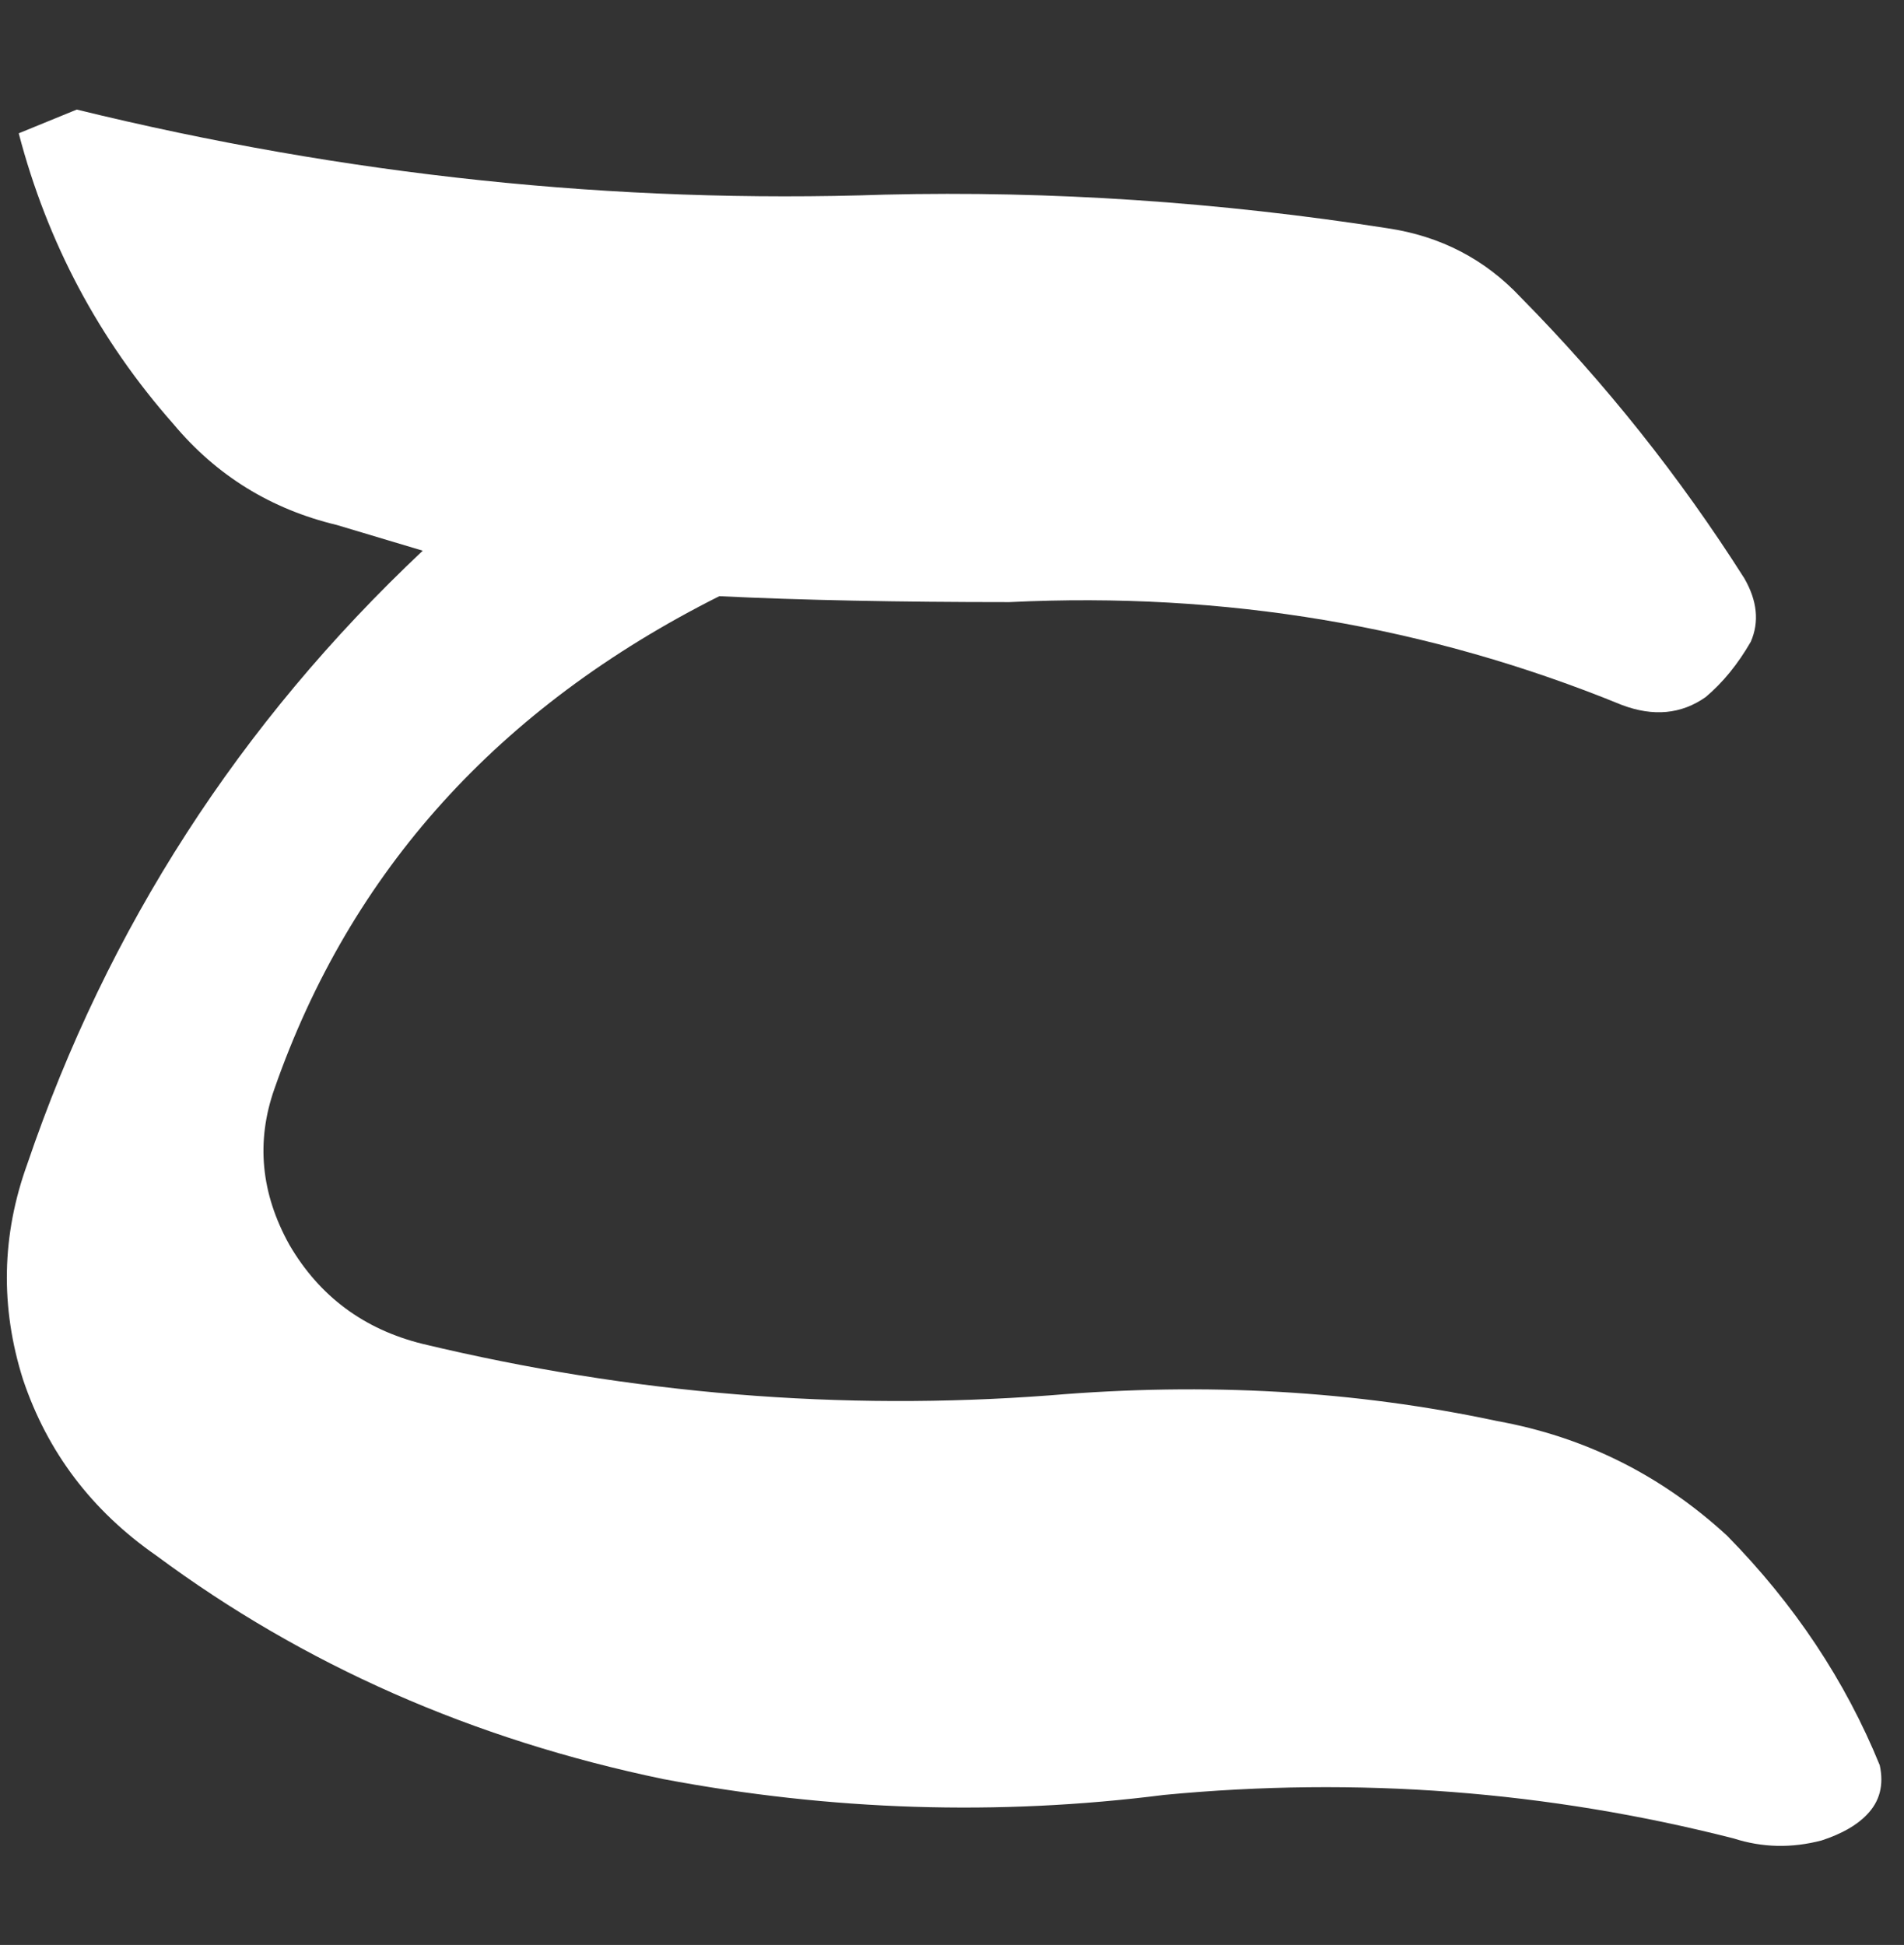 <svg width="139" height="142" viewBox="0 0 139 142" fill="none" xmlns="http://www.w3.org/2000/svg">
<rect x="0" y="0" width="139" height="142" fill="#333333" stroke="none"/>
<g clip-path="url(#clip0_565_4832)">
<path d="M30.862 40.206L24.586 38.328C19.775 37.173 15.801 34.718 12.663 30.963C7.225 24.801 3.459 17.724 1.367 9.733L5.603 8C25.266 12.814 44.929 14.884 64.592 14.21C76.725 13.921 88.962 14.74 101.303 16.665C105.173 17.243 108.415 18.928 111.03 21.72C117.201 27.978 122.639 34.814 127.346 42.227C128.287 43.864 128.444 45.404 127.817 46.849C126.875 48.486 125.777 49.833 124.522 50.892C122.744 52.144 120.704 52.337 118.404 51.47C104.284 45.693 89.38 43.19 73.691 43.96C65.533 43.96 58.474 43.816 52.512 43.527C36.405 51.615 25.58 63.601 20.037 79.487C18.677 83.339 19.043 87.142 21.135 90.897C23.331 94.651 26.574 97.058 30.862 98.118C46.132 101.776 61.402 103.028 76.672 101.872C88.073 100.91 98.95 101.535 109.304 103.75C115.684 104.905 121.28 107.697 126.091 112.126C131.007 117.133 134.72 122.717 137.23 128.879C137.543 130.323 137.23 131.526 136.288 132.489C135.556 133.259 134.458 133.885 132.994 134.367C130.797 134.944 128.653 134.896 126.562 134.222C112.965 130.756 99.107 129.697 84.987 131.045C72.855 132.586 60.67 132.2 48.433 129.89C34.523 127.001 22.181 121.562 11.408 113.57C6.702 110.297 3.459 106.012 1.681 100.717C0.008 95.422 0.112 90.174 1.995 84.975C7.852 67.741 17.474 52.818 30.862 40.206Z" fill="white"/>
</g>
<defs>
<clipPath id="clip0_565_4832">
<rect width="138" height="141" fill="white" transform="translate(0.5 0.5)"/>
</clipPath>
</defs>
</svg>

